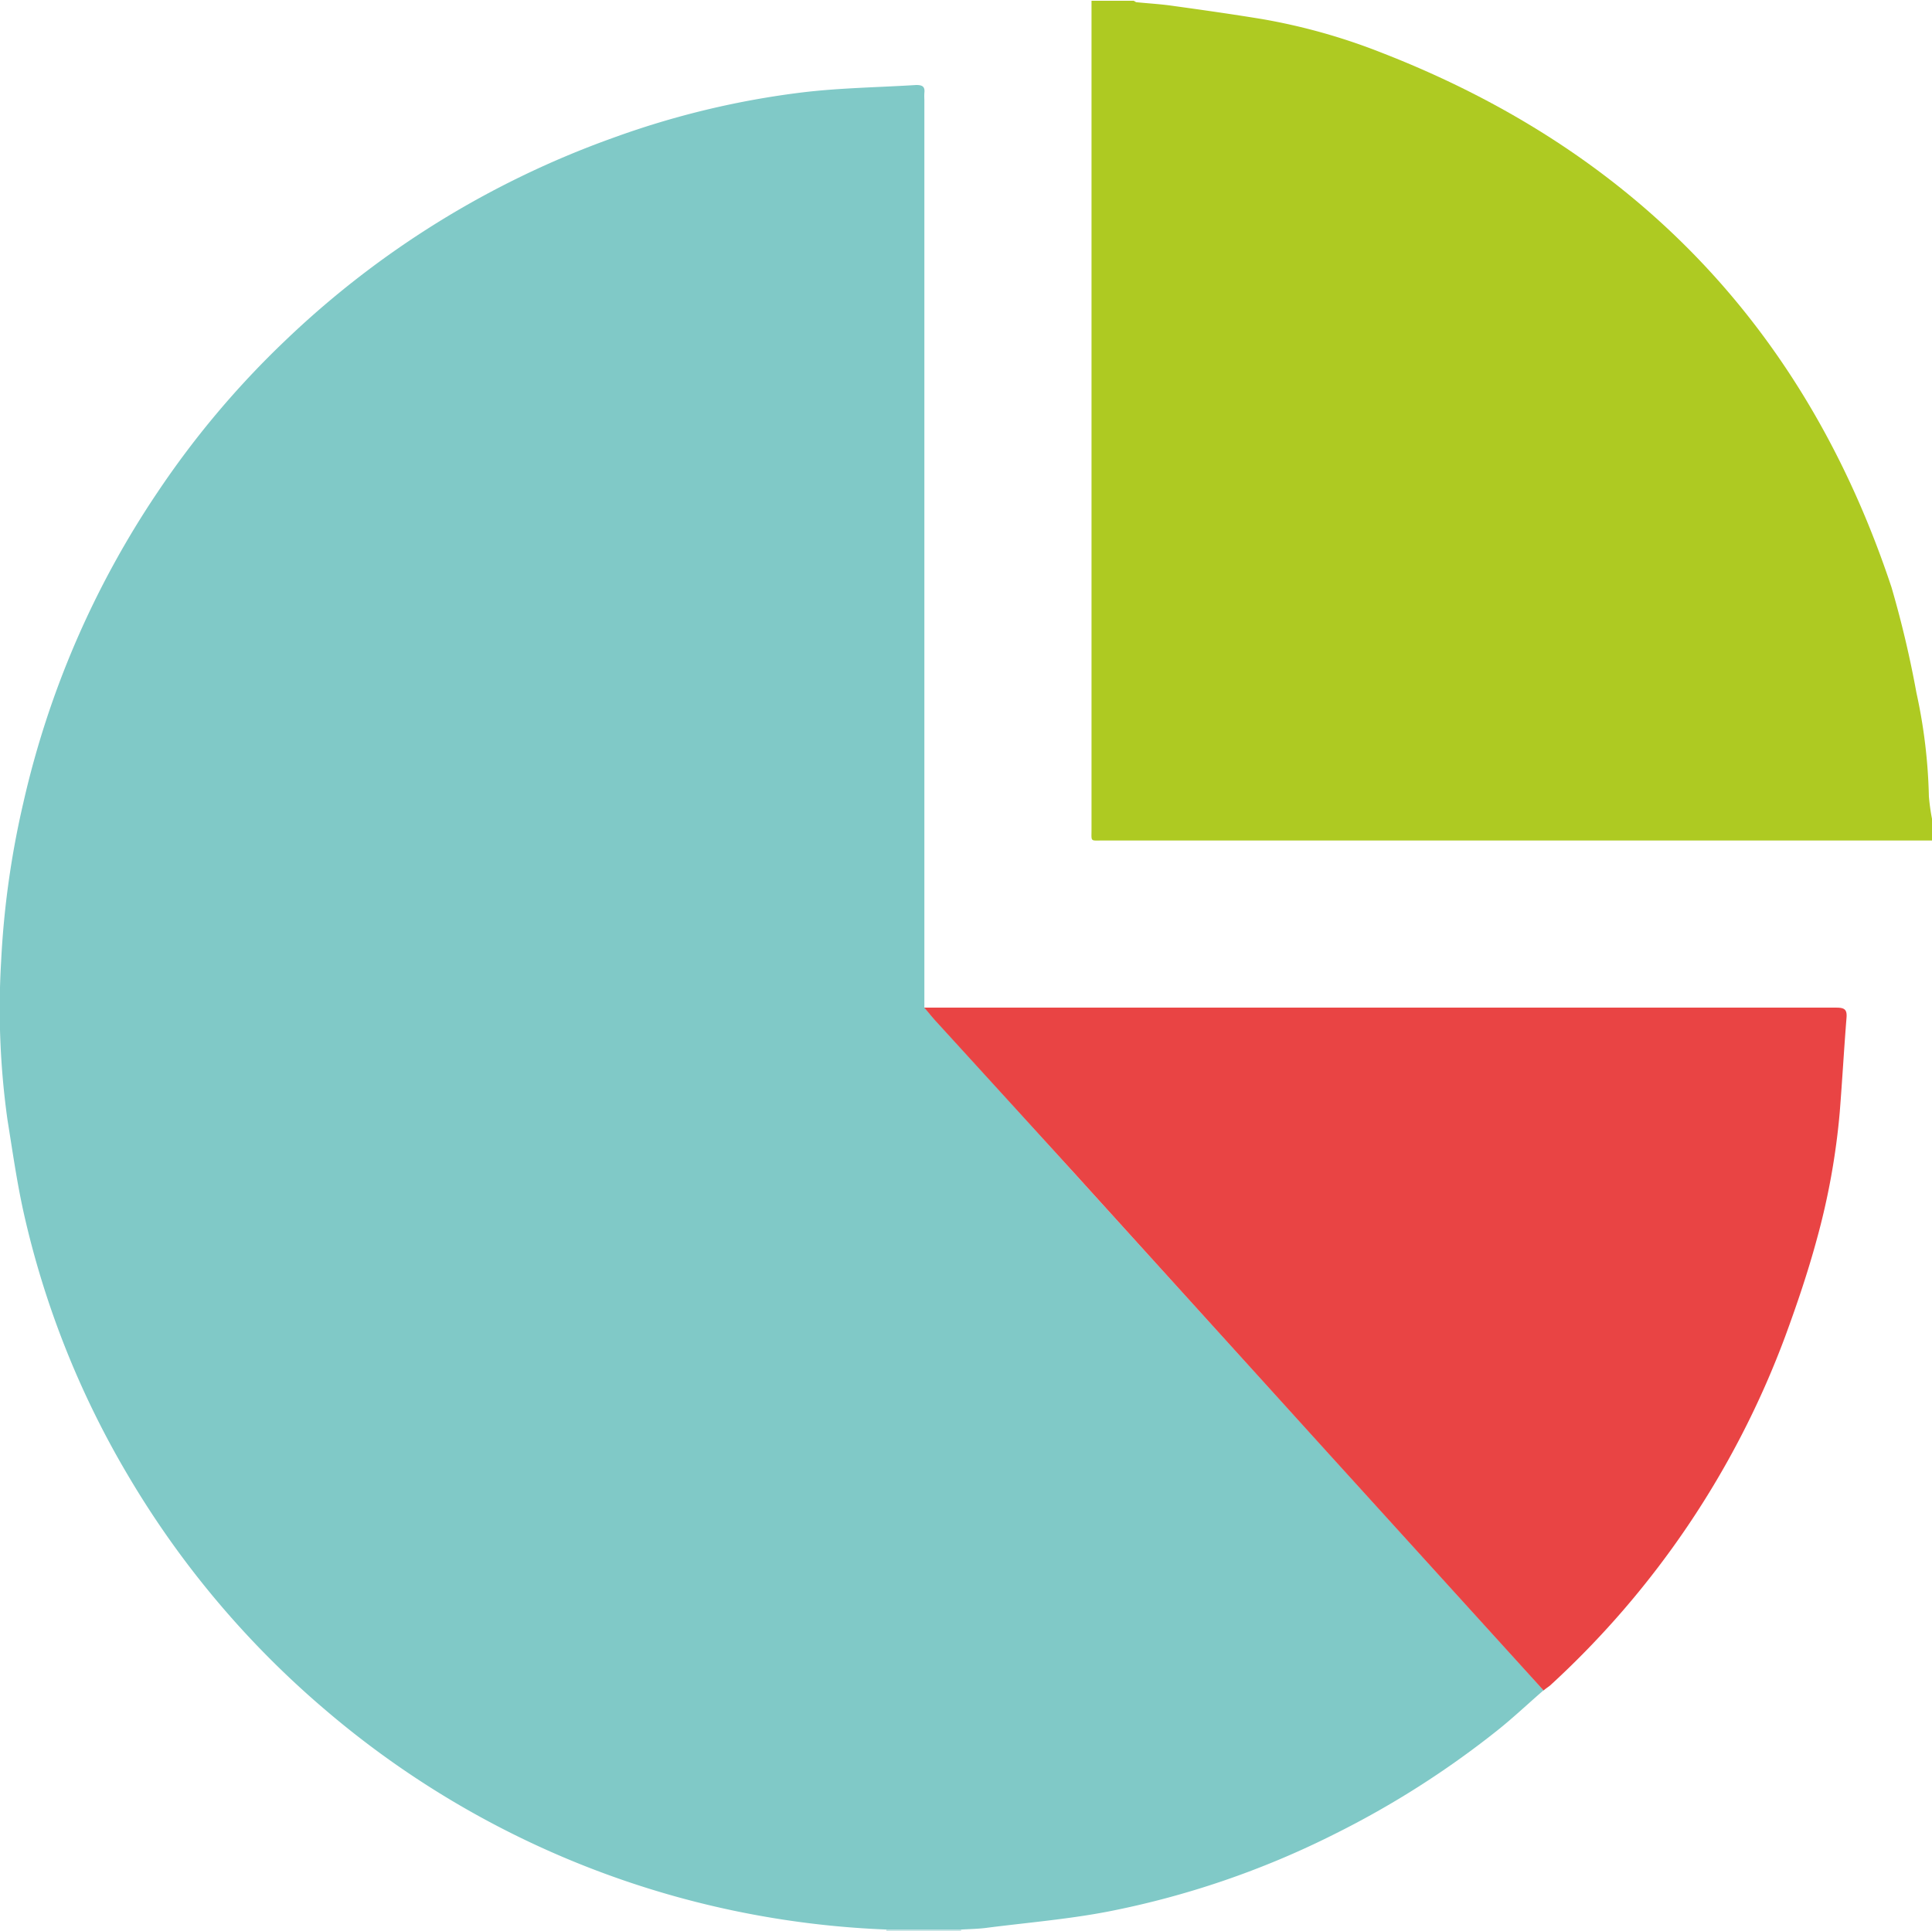 <svg id="Vrstva_1" data-name="Vrstva 1" xmlns="http://www.w3.org/2000/svg" width="155" height="154.94" viewBox="0 0 155 154.94">
  <defs>
    <style>
      .cls-1 {
        fill: #aeca22;
      }

      .cls-2 {
        fill: #c7e5e5;
      }

      .cls-3 {
        fill: #80c9c7;
      }

      .cls-4 {
        fill: #e94444;
      }
    </style>
  </defs>
  <g>
    <path class="cls-1" d="M155,67.44c-.29,0-.58,0-.86,0H88.45c-1,0-.88.12-.88-.89q0-33.24,0-66.49h3.35c.09,0,.18.12.28.12,1,.1,1.93.15,2.89.29,2.39.33,4.78.67,7.16,1.06a48.58,48.58,0,0,1,9.57,2.69c20.34,7.9,34.05,22.18,40.93,42.9a84.06,84.06,0,0,1,2,8.46,43,43,0,0,1,1,8.32A17,17,0,0,0,155,65.7Z"/>
    <path class="cls-2" d="M71.11,154.94a.49.49,0,0,0,0-.12h6a.48.48,0,0,0,0,.12Z"/>
    <path class="cls-3" d="M77.13,154.82h-6A73.7,73.7,0,0,1,25.87,137,74,74,0,0,1,10.28,118.4,72.38,72.38,0,0,1,1.89,97.26C1.35,94.82,1,92.33.6,89.85a64.26,64.26,0,0,1-.51-12.7A71.66,71.66,0,0,1,1.88,64.38,73.76,73.76,0,0,1,12.63,39.51,72.41,72.41,0,0,1,22.85,27.36,74.08,74.08,0,0,1,49.13,11.08,68.83,68.83,0,0,1,64.4,7.41c3-.36,6.07-.4,9.11-.59.49,0,.71.13.65.63a4.86,4.86,0,0,0,0,.54V79.9c0,.31,0,.62,0,.93.28.34.55.69.85,1Q80.65,88,86.28,94.23l20.31,22.39,17.25,19c-1.26,1.09-2.47,2.24-3.77,3.27a73.6,73.6,0,0,1-13.06,8.3,70.47,70.47,0,0,1-18.12,6.19c-3.17.61-6.41.88-9.63,1.29C78.56,154.77,77.84,154.78,77.13,154.82Z"/>
    <path class="cls-4" d="M123.84,135.64l-17.25-19L86.28,94.23Q80.66,88.05,75,81.85c-.3-.33-.57-.68-.85-1h.66q36.25,0,72.51,0c.68,0,.88.16.82.84-.2,2.51-.34,5-.54,7.53a56.93,56.93,0,0,1-1.84,10.21c-.72,2.66-1.61,5.28-2.56,7.86a72,72,0,0,1-18.83,27.94C124.23,135.35,124,135.49,123.84,135.64Z"/>
  </g>
</svg>
